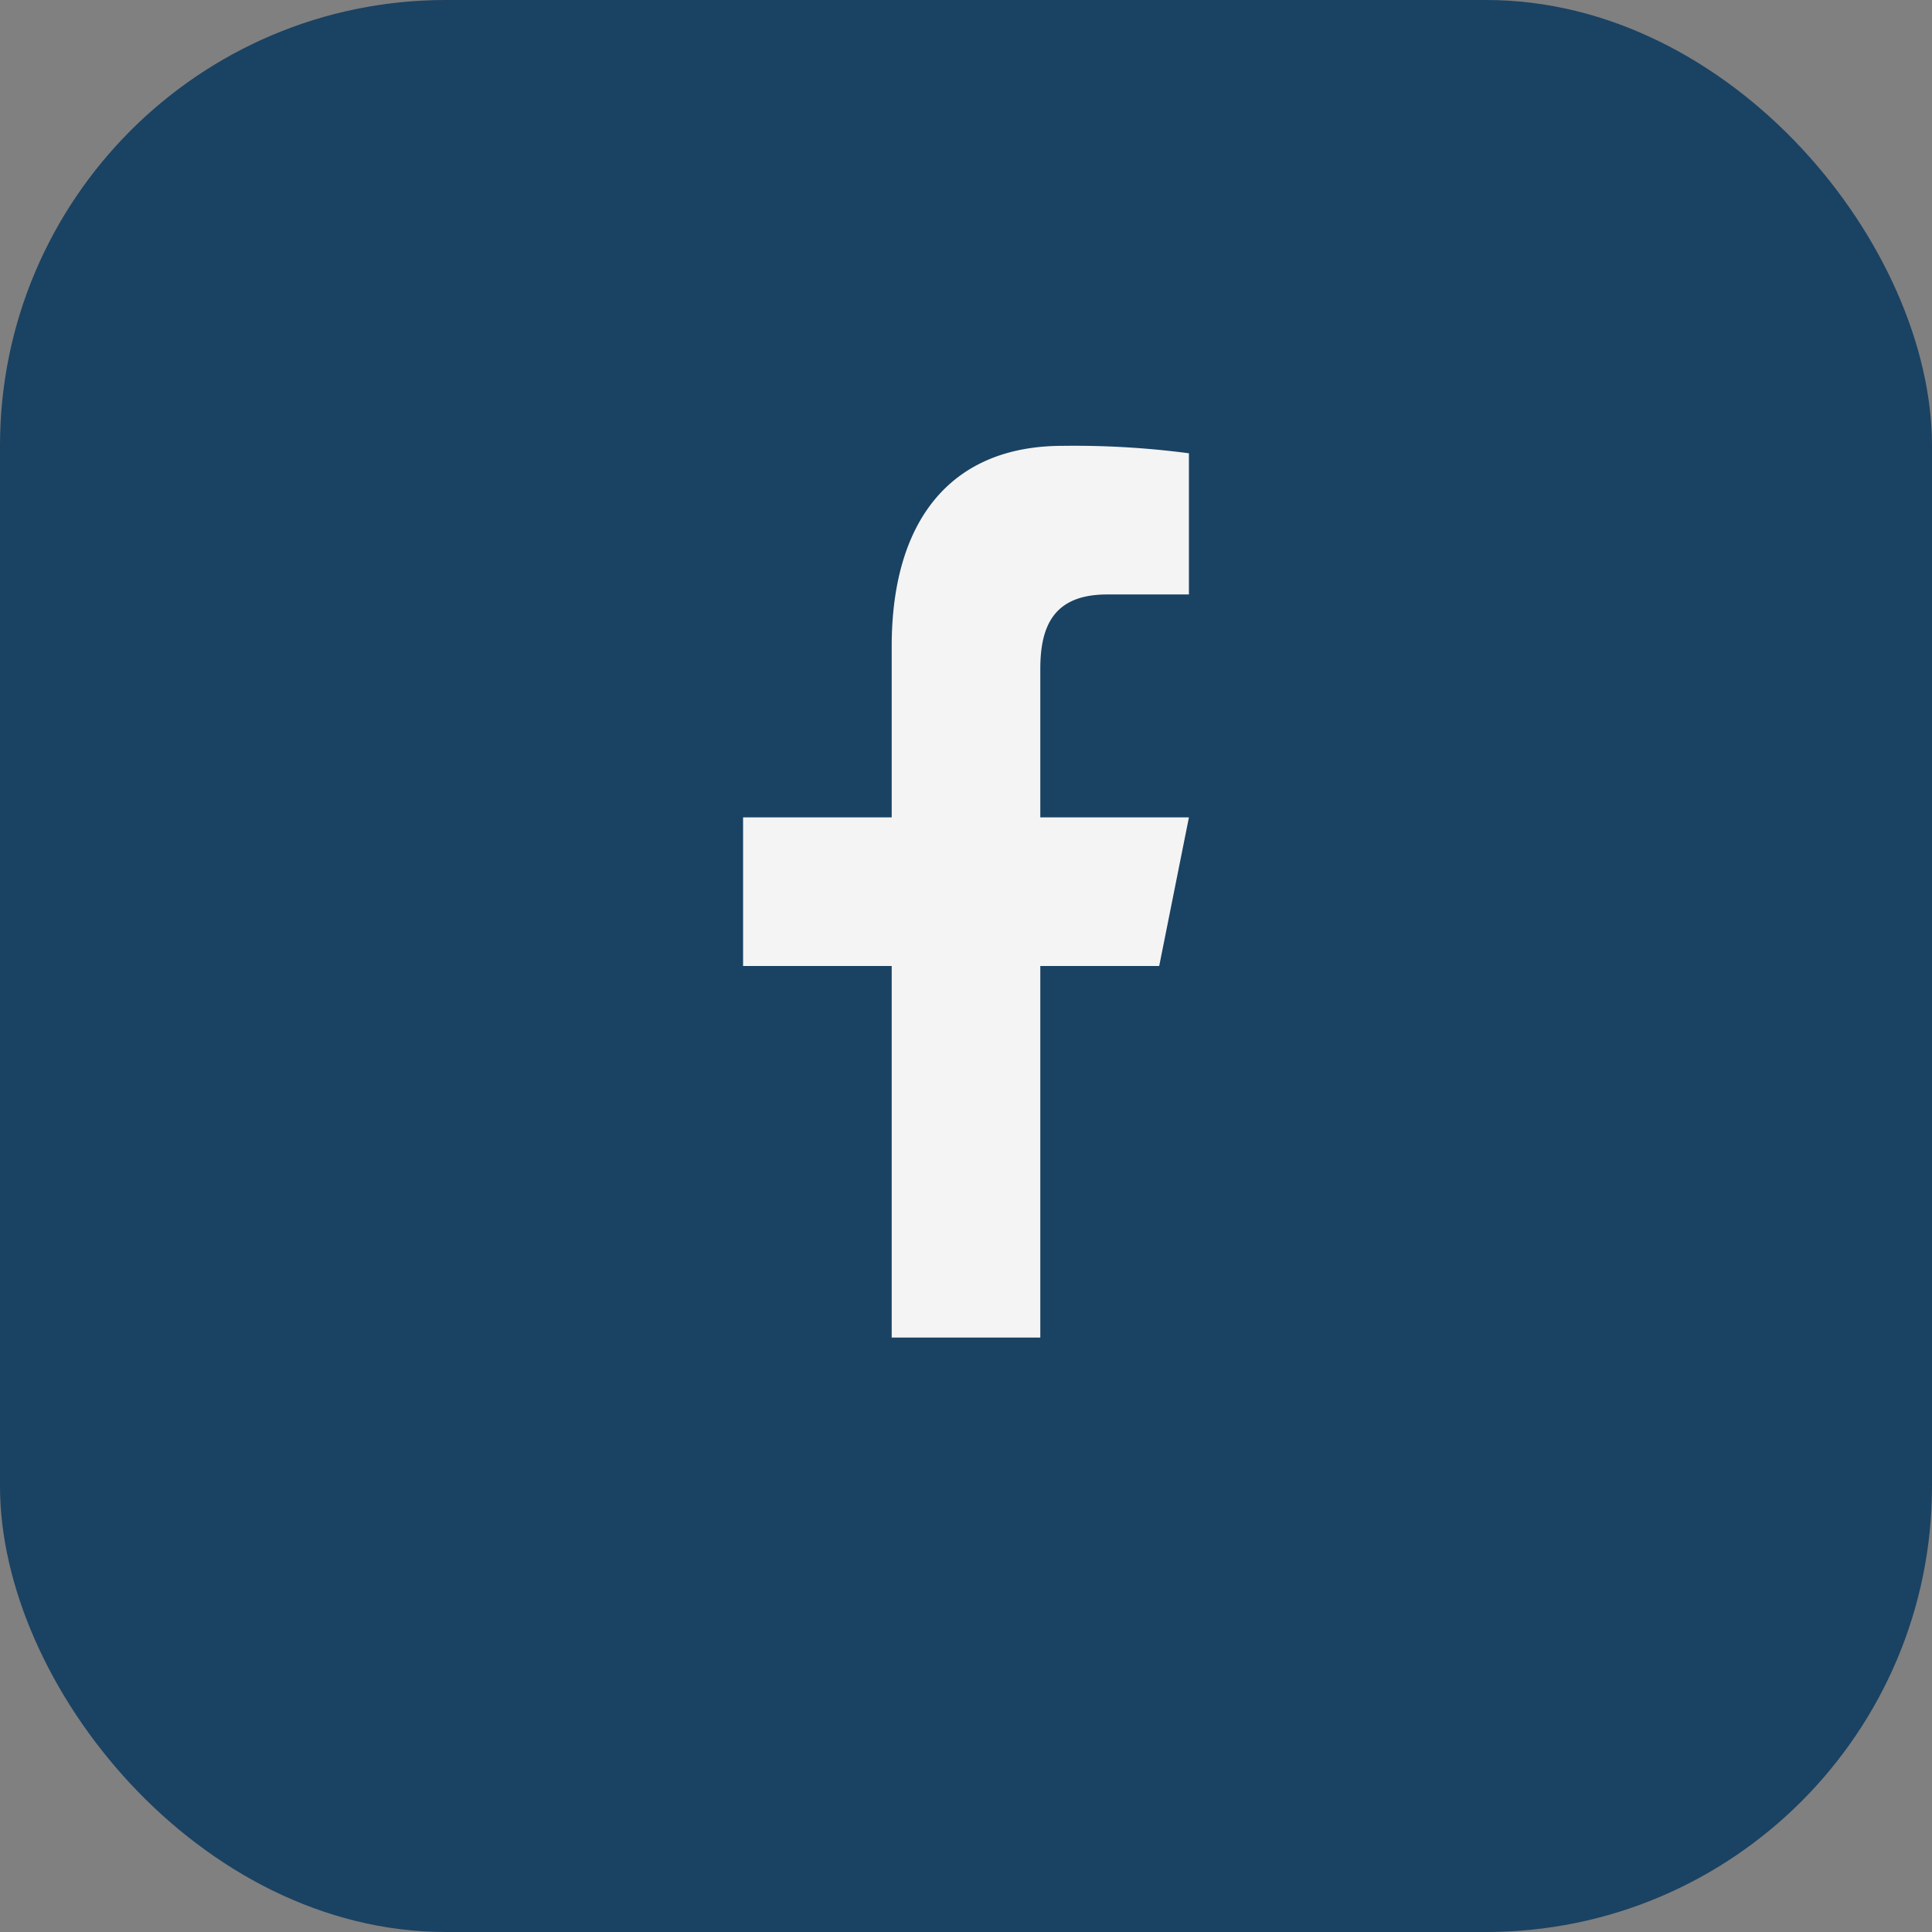 <?xml version="1.0" encoding="UTF-8"?>
<svg xmlns="http://www.w3.org/2000/svg" width="26" height="26" viewBox="0 0 26 26"><rect x="0" y="0" width="26" height="26" fill="#808080" stroke="none"/><rect width="26" height="26" rx="6" fill="#1A4263"/><path d="M16 11h-2V9c0-.6.2-1 .9-1h1.1V6.1A11.8 11.8 0 0 0 14.3 6C12.8 6 12 7 12 8.7V11H10v2h2v5h2v-5h1.6l.4-2z" fill="#F4F4F4"/></svg>